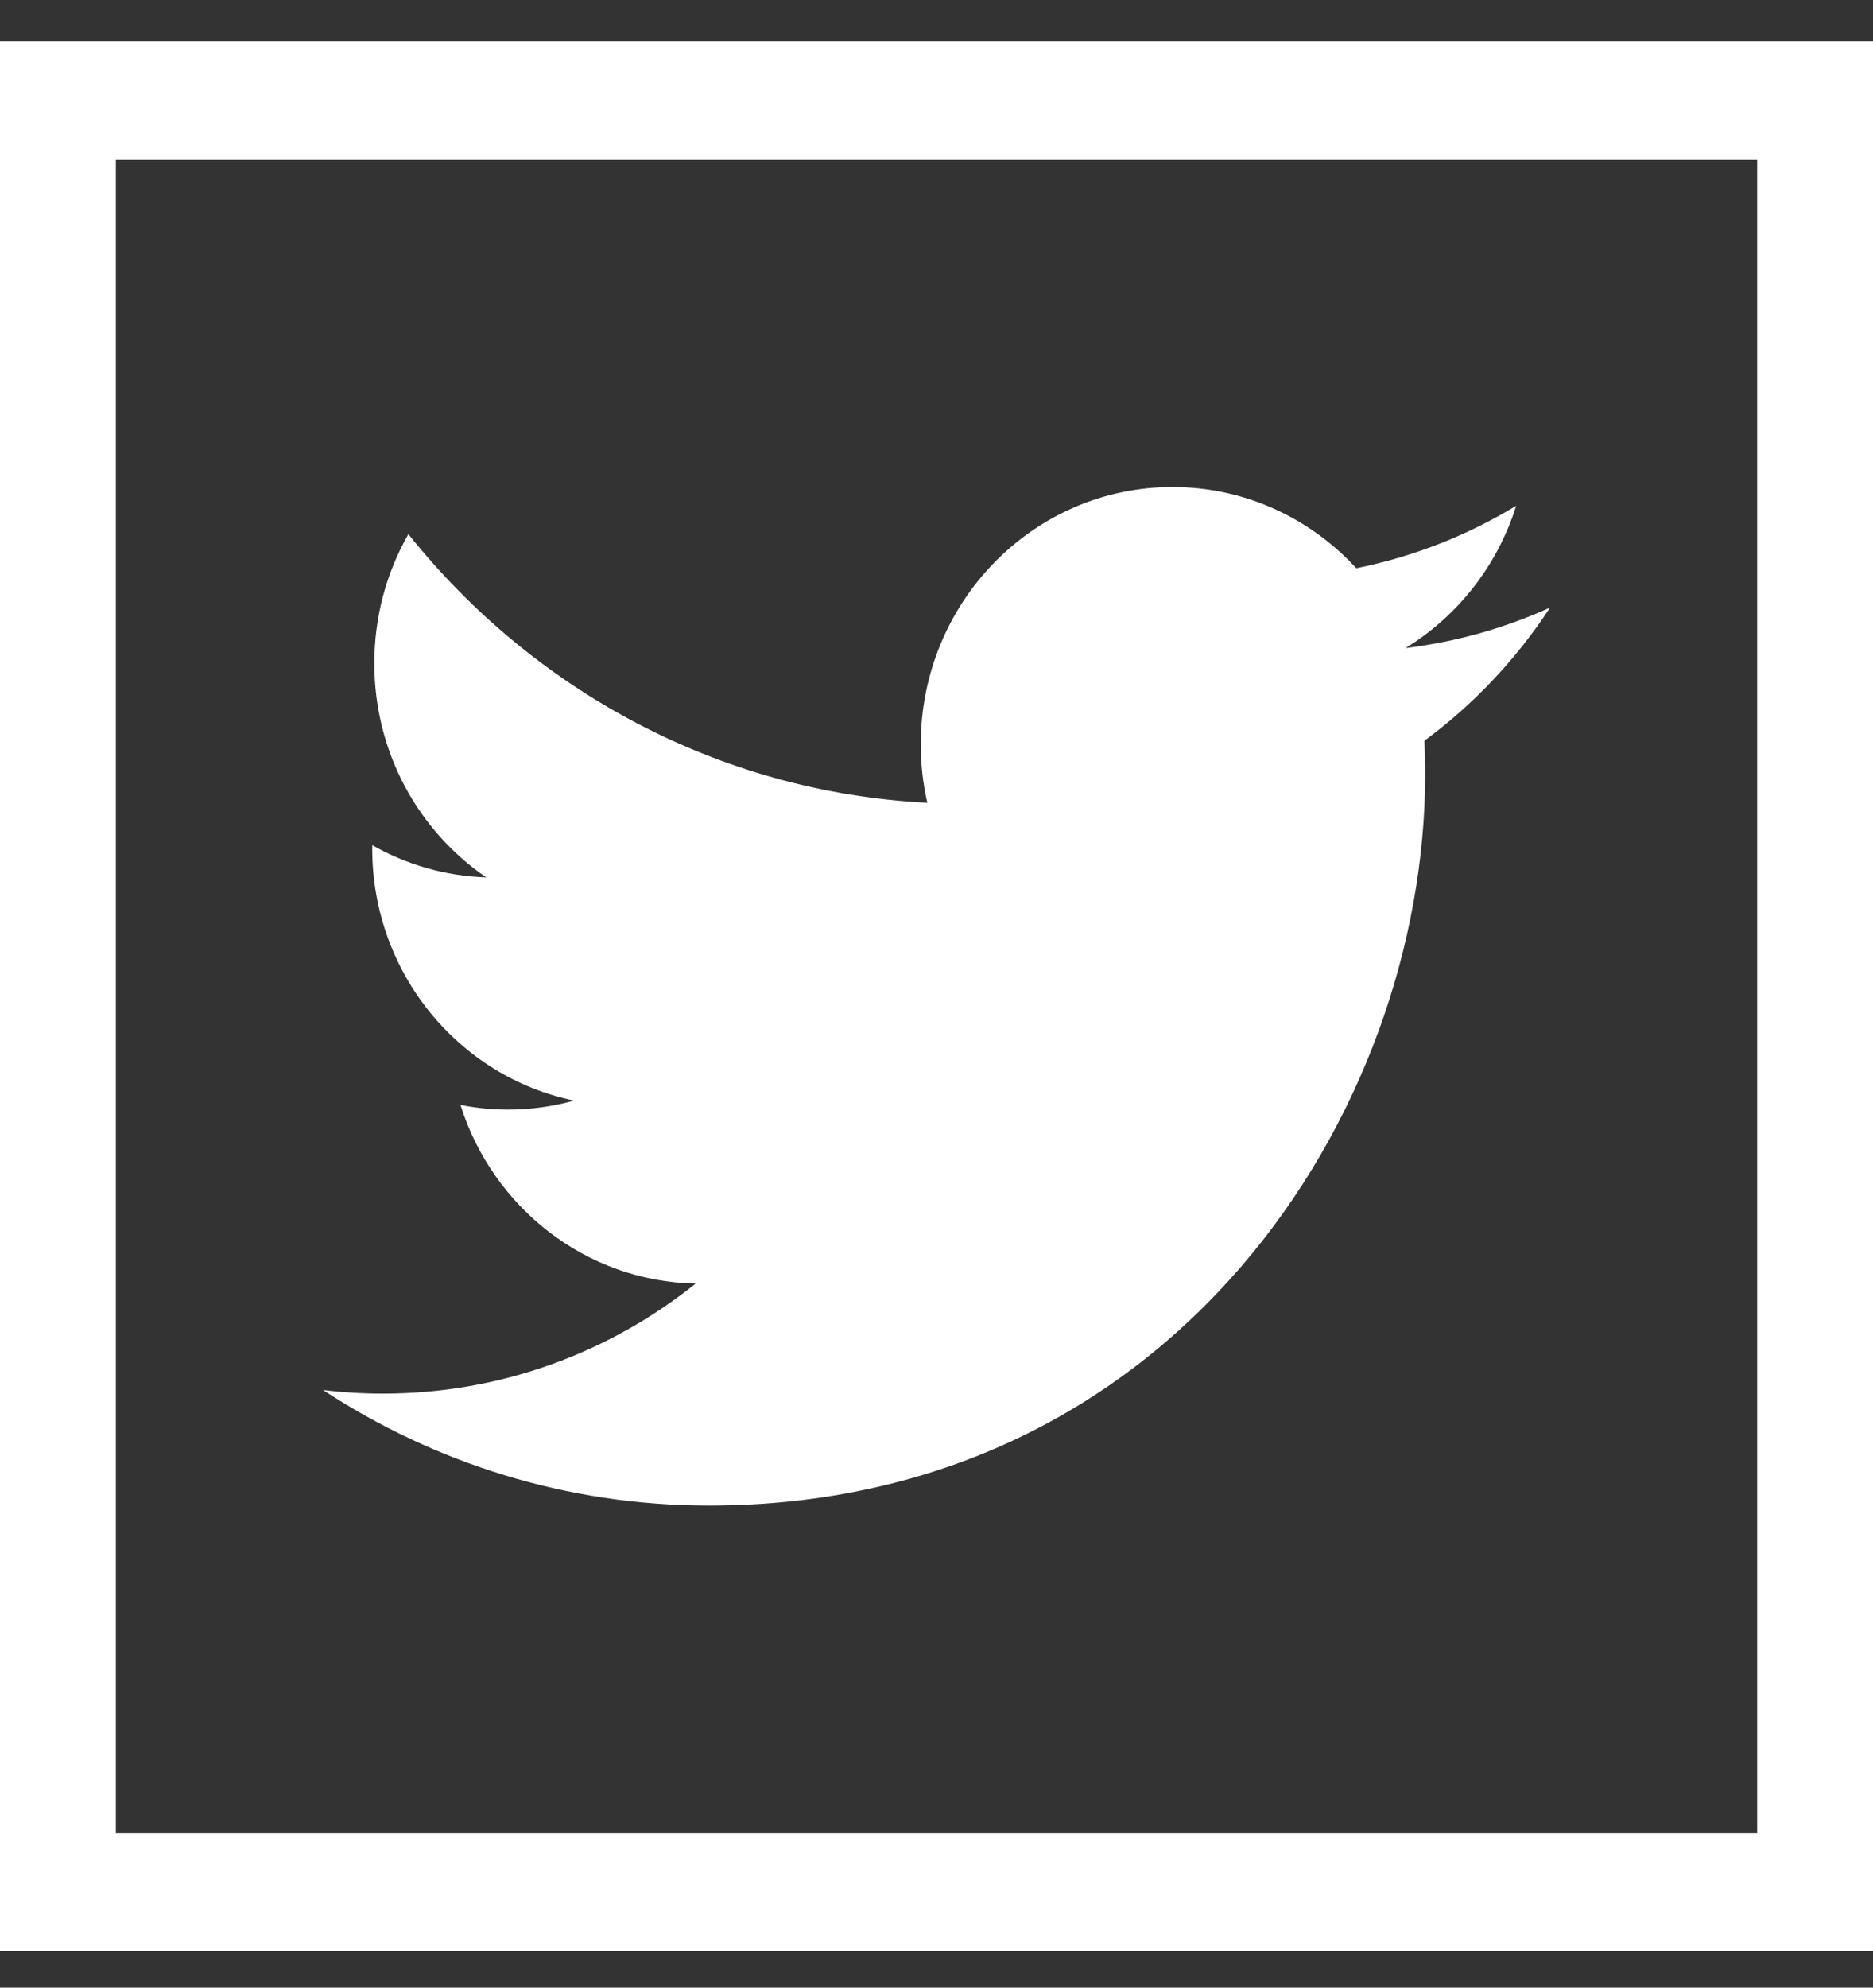 <?xml version="1.0" encoding="UTF-8"?>
<svg width="33px" height="35px" viewBox="0 0 33 35" version="1.1" xmlns="http://www.w3.org/2000/svg" xmlns:xlink="http://www.w3.org/1999/xlink">
    <rect x="0" y="0" width="33" height="35" fill="#333333" stroke="none"/>
    <!-- Generator: Sketch 63.1 (92452) - https://sketch.com -->
    <title>040-twitter</title>
    <desc>Created with Sketch.</desc>
    <g id="Page-1" stroke="none" stroke-width="1" fill="none" fill-rule="evenodd">
        <g id="Landing-A2.1.1" transform="translate(-1169, -7519)" fill="#FFFFFF" fill-rule="nonzero">
            <g id="Footer-" transform="translate(-13, 7297)">
                <g id="Contents" transform="translate(102, 125)">
                    <g id="FooterInfo" transform="translate(0, 0.805)">
                        <g id="Social" transform="translate(984, 0)">
                            <g id="SocialIcons" transform="translate(0, 96.925)">
                                <g id="040-twitter" transform="translate(96, 0)">
                                    <path d="M5.69,23.746 C7.653,25.031 9.984,25.781 12.489,25.781 C20.648,25.781 25.11,18.882 25.11,12.899 C25.11,12.703 25.105,12.507 25.097,12.313 C25.964,11.675 26.716,10.877 27.31,9.969 C26.515,10.329 25.66,10.573 24.763,10.682 C25.679,10.122 26.382,9.235 26.713,8.177 C25.856,8.696 24.907,9.073 23.896,9.276 C23.087,8.396 21.934,7.846 20.658,7.846 C18.209,7.846 16.223,9.874 16.223,12.374 C16.223,12.729 16.262,13.074 16.338,13.406 C12.651,13.217 9.383,11.414 7.195,8.675 C6.813,9.344 6.595,10.121 6.595,10.951 C6.595,12.522 7.377,13.908 8.568,14.72 C7.84,14.696 7.157,14.492 6.559,14.153 C6.558,14.172 6.558,14.191 6.558,14.21 C6.558,16.404 8.087,18.234 10.116,18.65 C9.744,18.753 9.352,18.809 8.948,18.809 C8.662,18.809 8.384,18.78 8.113,18.727 C8.678,20.526 10.316,21.835 12.257,21.872 C10.739,23.086 8.826,23.81 6.748,23.81 C6.39,23.81 6.037,23.789 5.69,23.746 L5.69,23.746 Z" id="Path"></path>
                                    <path d="M0,0 L0,33.627 L33,33.627 L33,0 L0,0 Z M30.959,31.547 L2.041,31.547 L2.041,2.08 L30.959,2.08 L30.959,31.547 Z" id="Shape"></path>
                                </g>
                            </g>
                        </g>
                    </g>
                </g>
            </g>
        </g>
    </g>
</svg>
